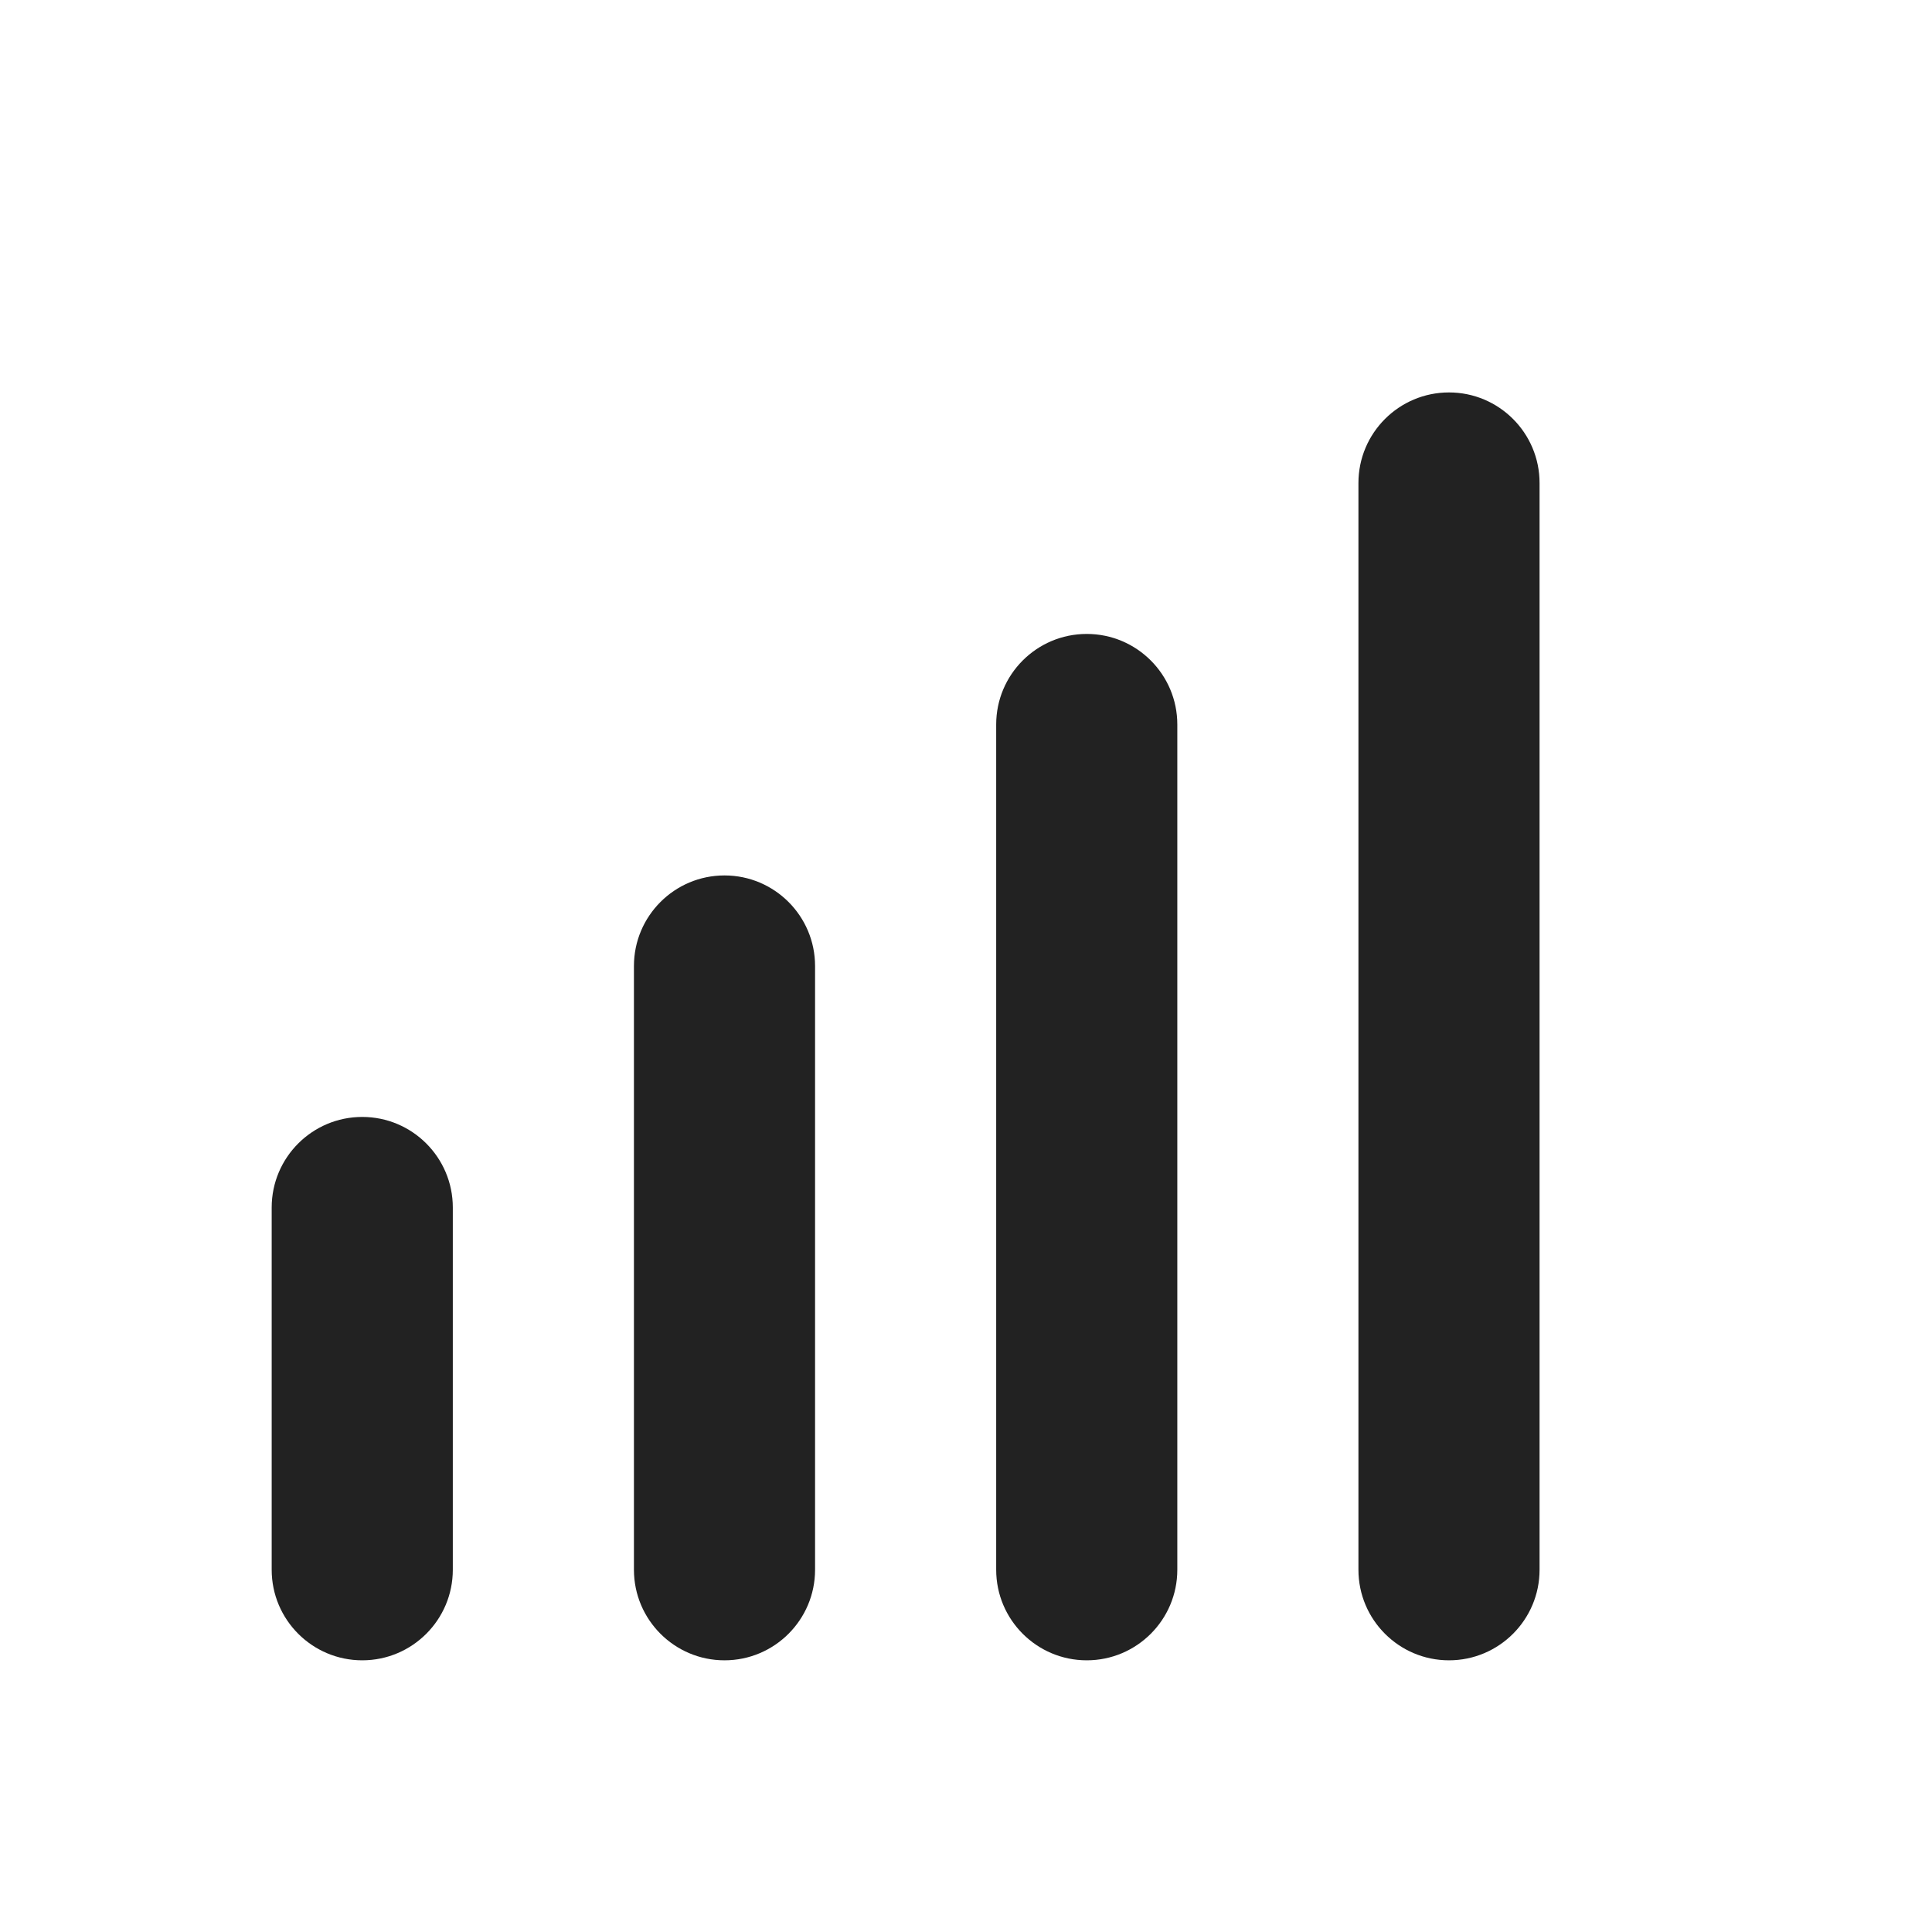 <svg width="16" height="16" viewBox="0 0 16 16" fill="none" xmlns="http://www.w3.org/2000/svg">
<path d="M12.75 4C12.75 3.586 12.414 3.25 12 3.25C11.586 3.25 11.25 3.586 11.25 4V13C11.25 13.414 11.586 13.75 12 13.75C12.414 13.75 12.75 13.414 12.75 13V4Z" fill="#222222"/>
<path d="M9 5.25C9.414 5.25 9.75 5.586 9.75 6V13C9.75 13.414 9.414 13.75 9 13.75C8.586 13.75 8.25 13.414 8.25 13V6C8.25 5.586 8.586 5.25 9 5.25Z" fill="#222222"/>
<path d="M6.75 8C6.75 7.586 6.414 7.25 6 7.25C5.586 7.25 5.25 7.586 5.25 8V13C5.25 13.414 5.586 13.75 6 13.75C6.414 13.75 6.75 13.414 6.75 13V8Z" fill="#222222"/>
<path d="M3.75 10C3.75 9.586 3.414 9.25 3 9.25C2.586 9.25 2.25 9.586 2.25 10V13C2.25 13.414 2.586 13.75 3 13.75C3.414 13.75 3.75 13.414 3.75 13V10Z" fill="#222222"/>
</svg>
